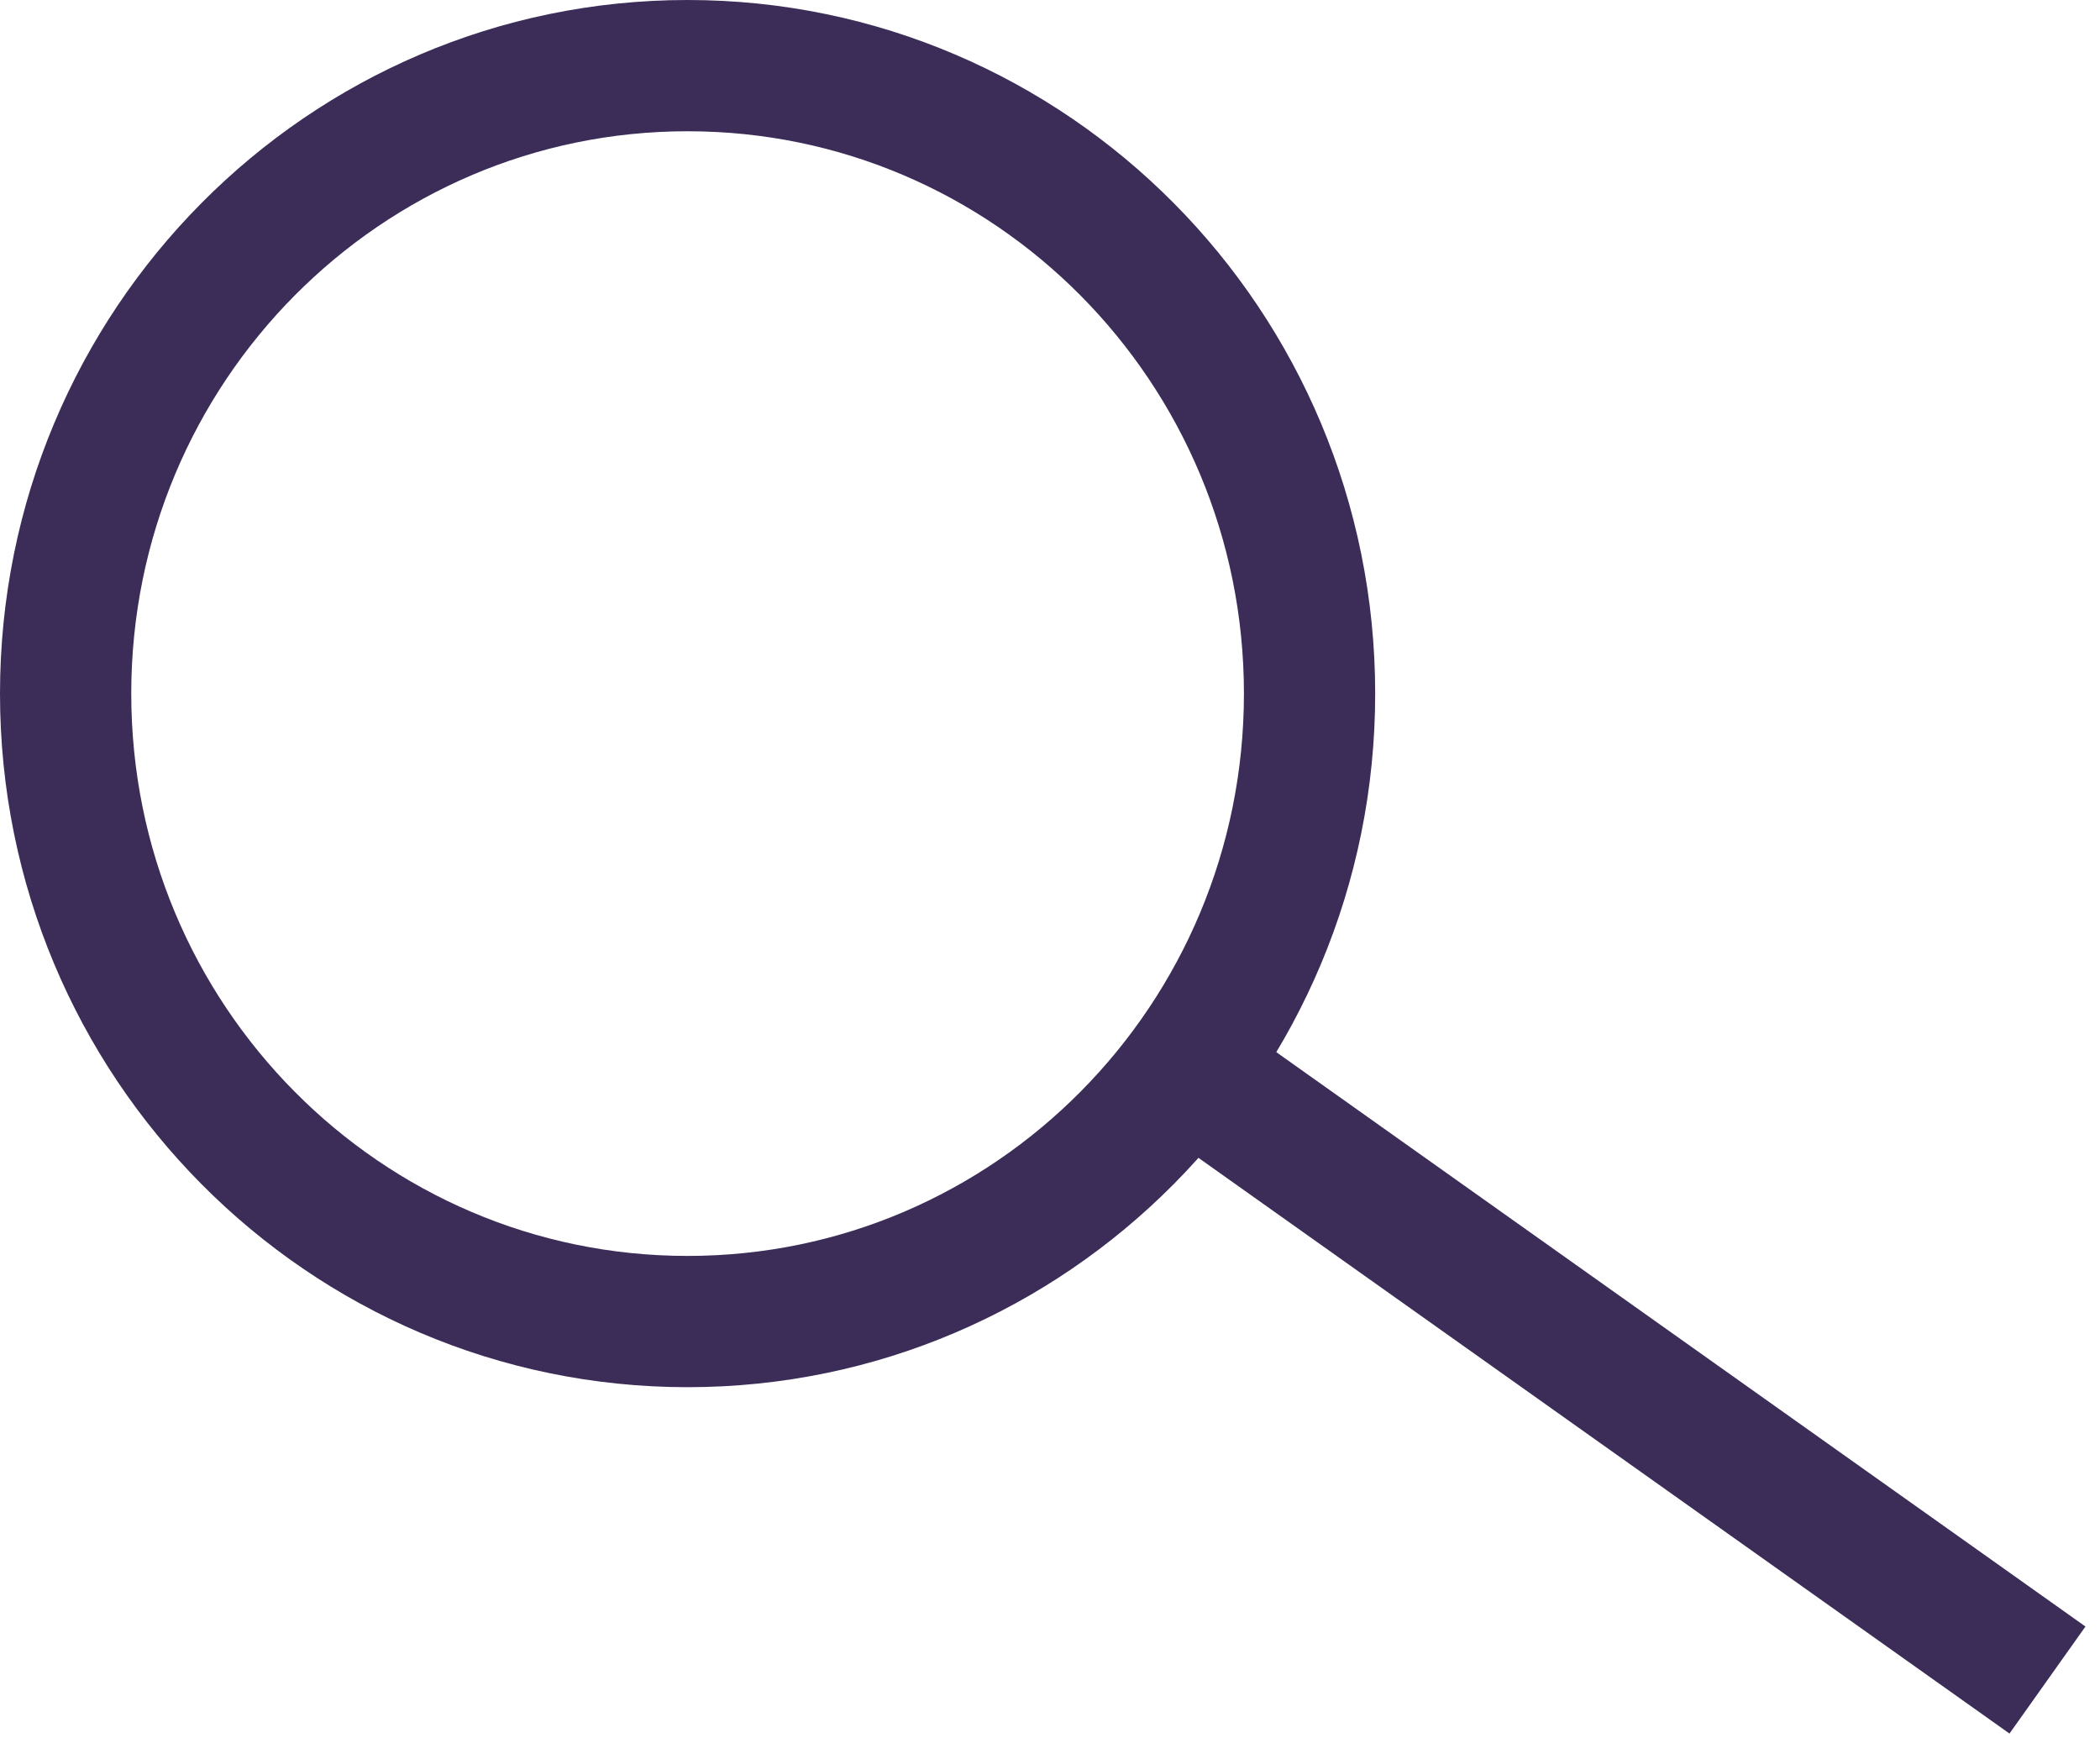 <svg width="80" height="67" viewBox="0 0 80 67" fill="none" xmlns="http://www.w3.org/2000/svg">
<path d="M26.194 2.5C39.26 2.5 49.888 13.19 49.888 26.422C49.888 39.654 39.26 50.344 26.194 50.344C13.129 50.344 2.5 39.654 2.5 26.422C2.5 13.19 13.129 2.5 26.194 2.5Z" stroke="#3B2C58" stroke-width="5"/>
<path d="M46.566 41.688L77.999 64" stroke="#3B2C58" stroke-width="5"/>
</svg>
